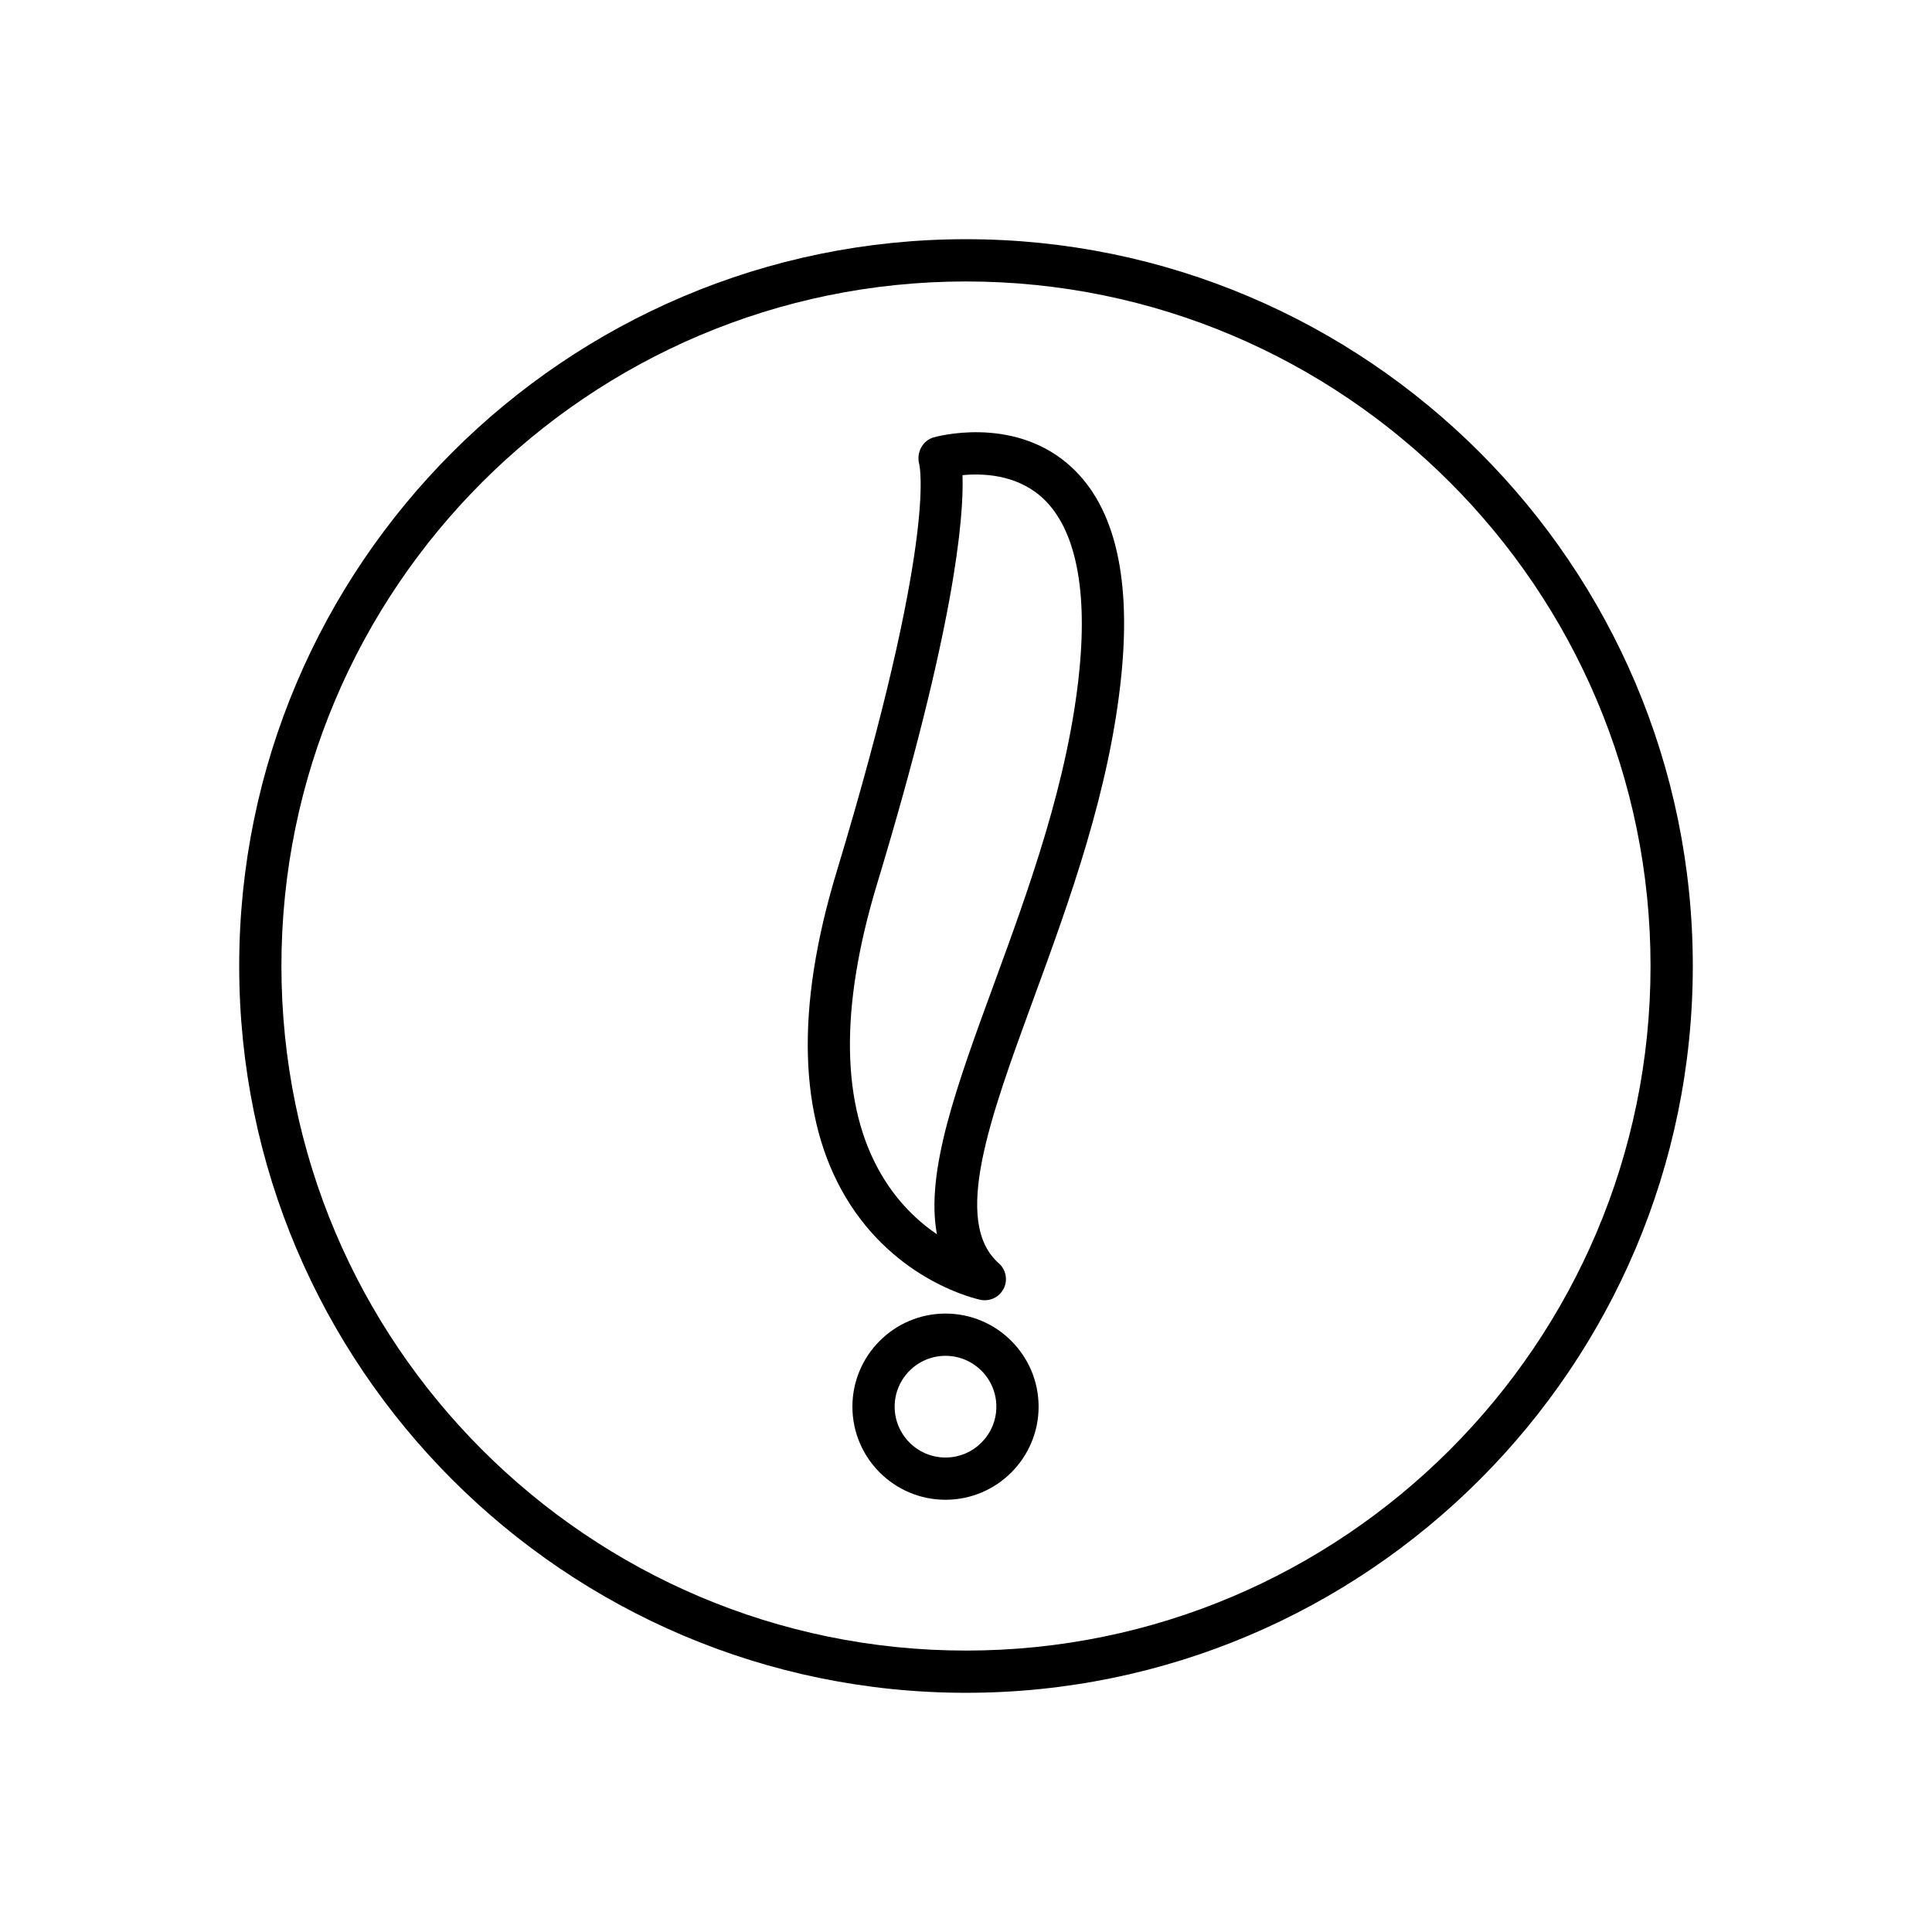 <?xml version="1.0" encoding="UTF-8"?>
<!-- Uploaded to: ICON Repo, www.iconrepo.com, Generator: ICON Repo Mixer Tools -->
<svg fill="#000000" width="800px" height="800px" version="1.1" viewBox="144 144 512 512" xmlns="http://www.w3.org/2000/svg">
 <g>
  <path d="m426.67 266.67c-14.859-12.395-34.434-6.988-35.262-6.758-2.918 0.832-4.582 4.047-3.828 6.988 0.207 0.789 4.684 20.352-21.898 108.24-10.918 36.094-10.102 65.07 2.426 86.129 13.285 22.328 34.832 27.012 35.746 27.199 0.379 0.078 0.758 0.113 1.133 0.113 2.09 0 4.047-1.172 5.008-3.094 1.137-2.273 0.602-5.019-1.301-6.699-12.449-10.988-2.426-38.336 9.168-70 9.527-26.012 20.324-55.488 23.344-86.234 2.633-26.836-2.254-45.641-14.535-55.883zm3.394 54.793c-2.879 29.328-13.414 58.094-22.715 83.477-9.824 26.832-18.156 49.57-15.051 66.16-4.938-3.367-10.348-8.383-14.688-15.754-10.738-18.238-11.141-44.133-1.215-76.965 20.566-67.98 23.074-97.035 22.68-108.46 5.188-0.5 13.797-0.227 20.488 5.402 9.082 7.637 12.711 23.59 10.5 46.141z"/>
  <path d="m394.57 492.11c-13.602 0-24.672 11.066-24.672 24.672 0 13.605 11.07 24.672 24.672 24.672 13.602 0 24.672-11.066 24.672-24.672-0.004-13.605-11.074-24.672-24.672-24.672zm0 38.148c-7.43 0-13.477-6.047-13.477-13.477 0-7.434 6.047-13.477 13.477-13.477 7.43 0 13.477 6.047 13.477 13.477-0.004 7.43-6.051 13.477-13.477 13.477z"/>
  <path d="m400 207.39c-106.21 0-192.61 86.406-192.61 192.61s86.406 192.61 192.61 192.61 192.61-86.406 192.61-192.61-86.406-192.61-192.61-192.61zm0 374.03c-100.04 0-181.42-81.383-181.42-181.42 0-100.03 81.383-181.41 181.42-181.41s181.41 81.383 181.41 181.42-81.379 181.41-181.41 181.41z"/>
 </g>
</svg>